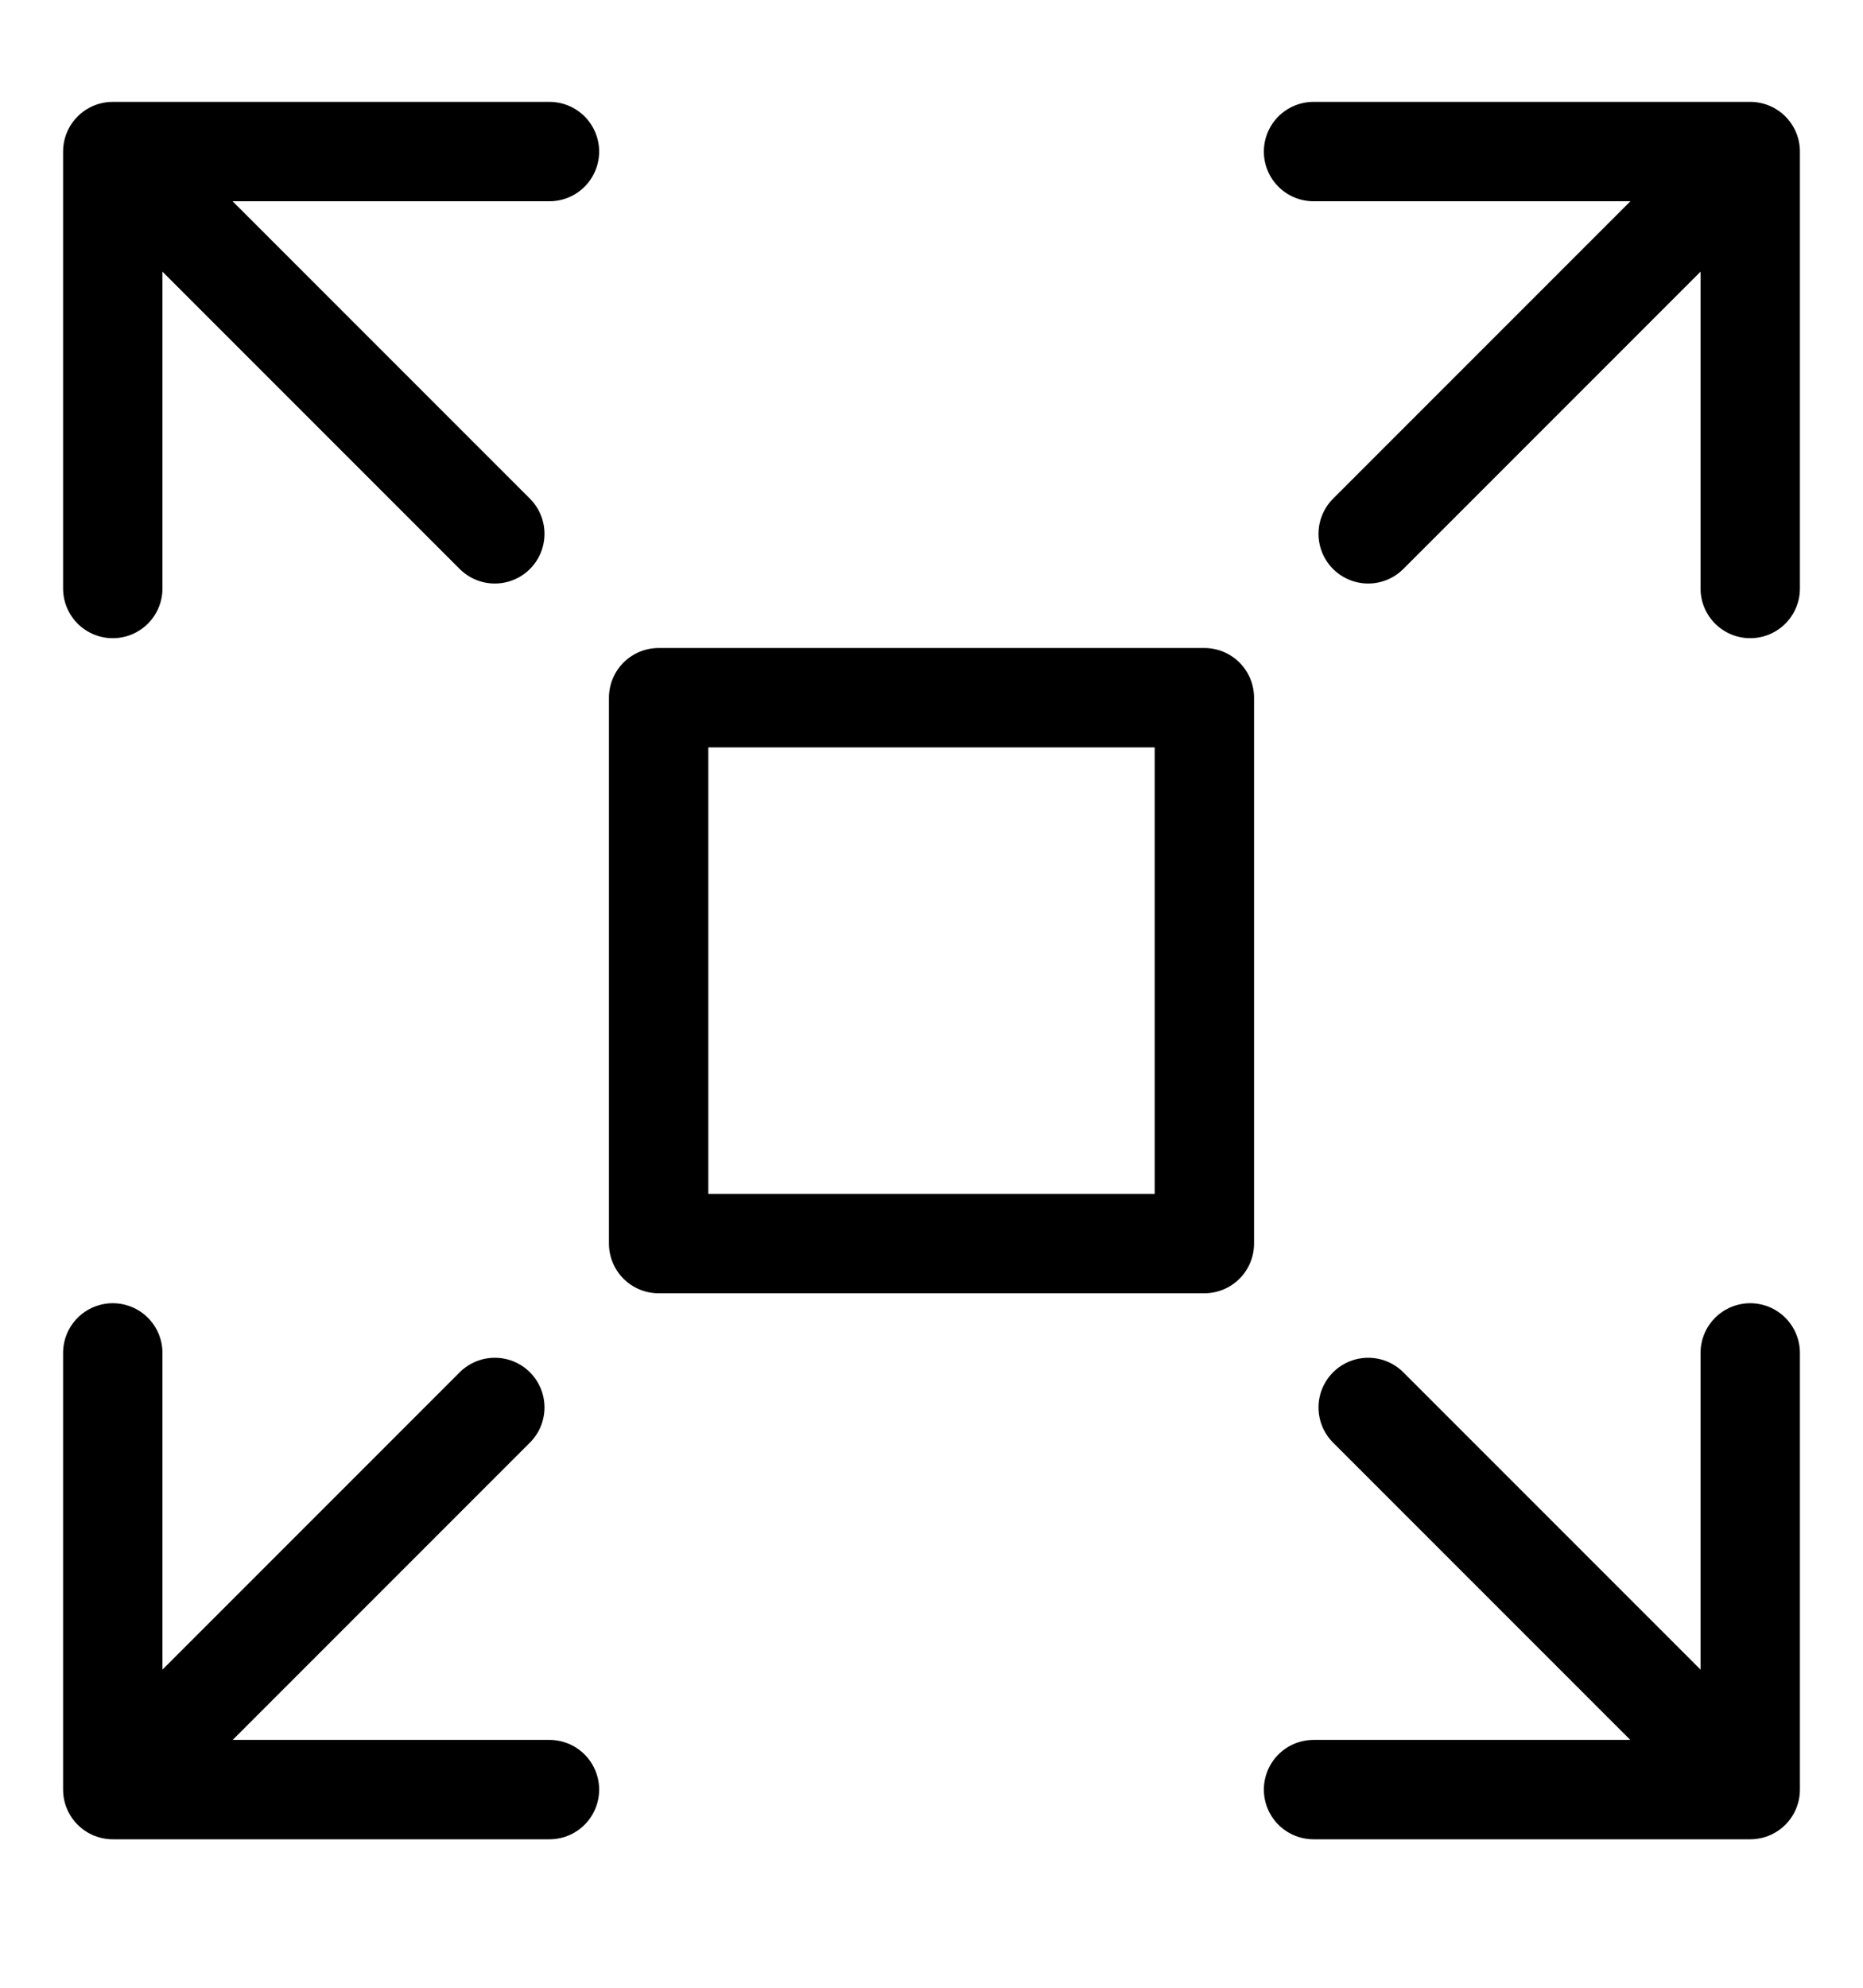 <svg width="15" height="16" fill="none" xmlns="http://www.w3.org/2000/svg"><g clip-path="url(#a)" stroke="#181F00" stroke-width=".8" stroke-linecap="round" stroke-linejoin="round"><path d="M3.984 11.329.908 14.405M14.092 4.737V1.22h-3.516M.908 10.89v3.515h3.516M14.092 1.221l-3.076 3.076M11.016 11.329l3.076 3.076M.908 4.737V1.22h3.516M14.092 10.89v3.515h-3.516M.908 1.221l3.076 3.076M5.303 5.616h4.394v4.394H5.303V5.616Z" style="stroke:#181f00;stroke:color(display-p3 .096 .12 0);stroke-opacity:1"/></g><defs><clipPath id="a"><path fill="#fff" style="fill:#fff;fill-opacity:1" transform="translate(0 .314)" d="M0 0h15v15H0z"/></clipPath></defs></svg>